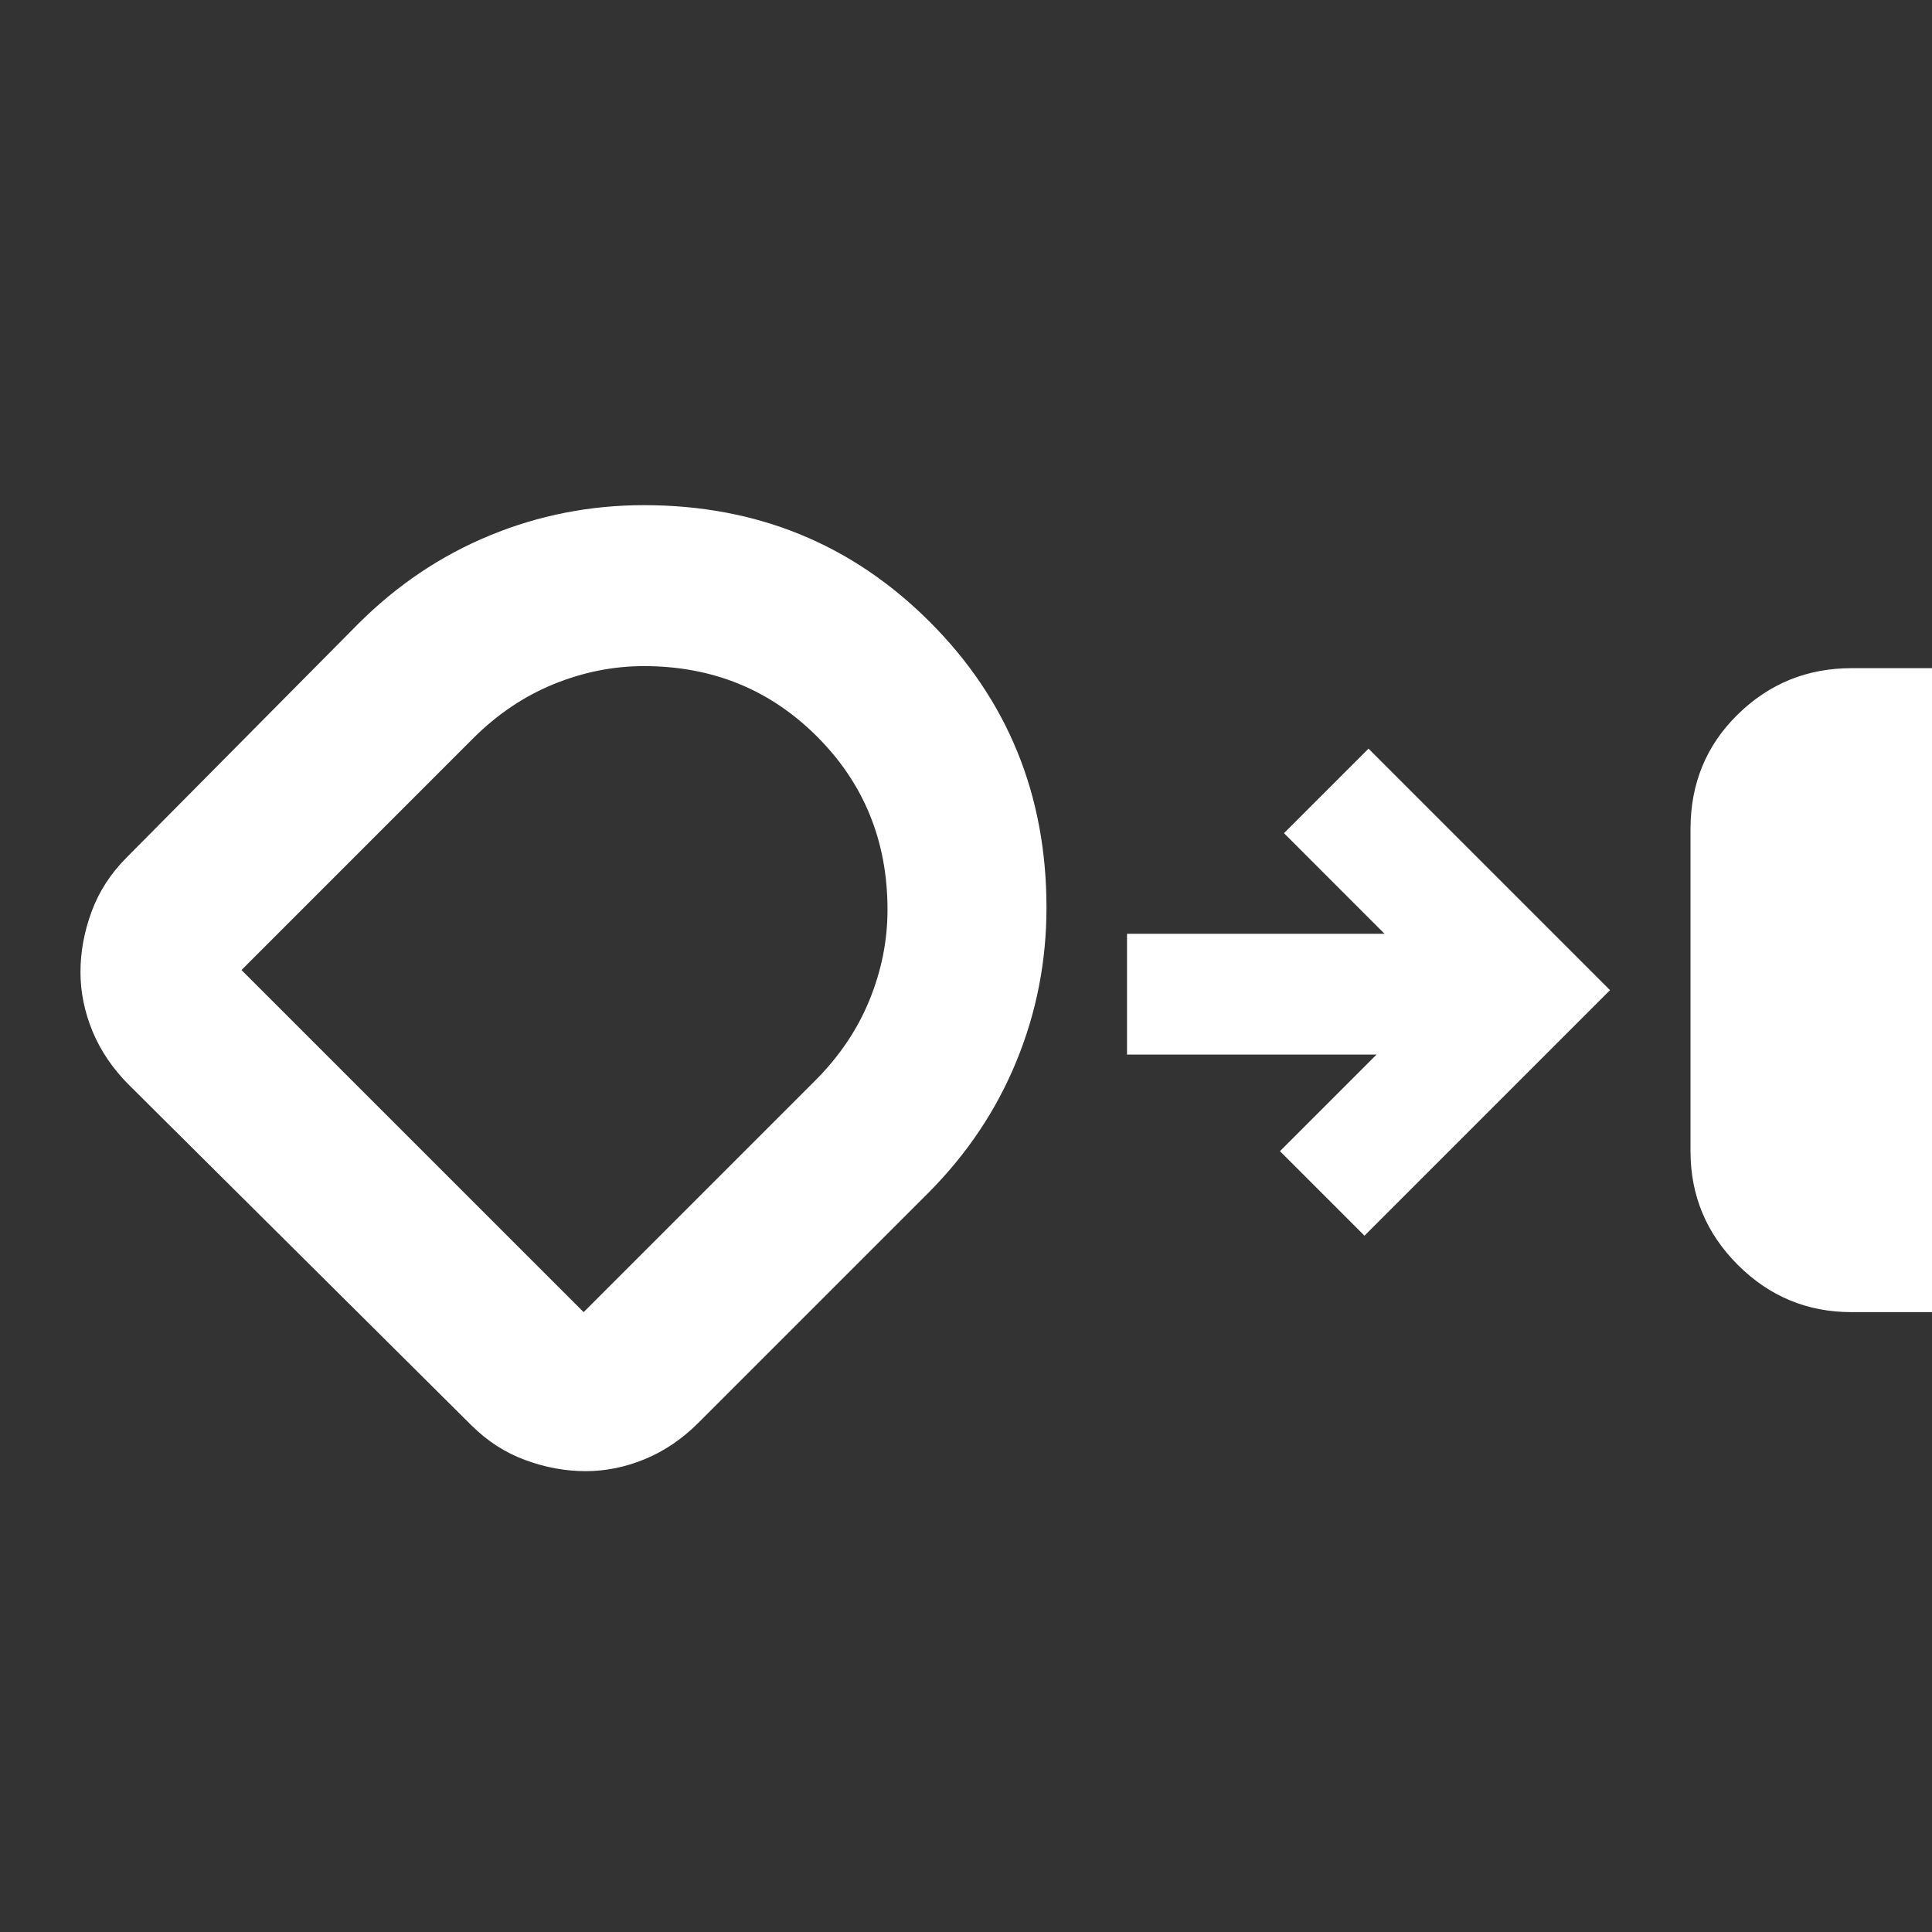 <?xml version="1.0" encoding="UTF-8"?> <svg xmlns="http://www.w3.org/2000/svg" width="32" height="32" viewBox="0 0 32 32" fill="none"><rect x="0" y="0" width="32" height="32" fill="#333333" stroke="none"/><g clip-path="url(#clip0_300_644)"><path d="M30.667 21.733C29.933 21.733 29.306 21.472 28.783 20.95C28.261 20.428 28 19.8 28 19.067V13.733C28 12.978 28.261 12.344 28.783 11.833C29.306 11.322 29.933 11.067 30.667 11.067H32V21.733H30.667ZM9.7 24.367C9.367 24.367 9.033 24.306 8.7 24.183C8.367 24.061 8.067 23.867 7.8 23.6L2.133 17.967C1.867 17.7 1.667 17.406 1.533 17.083C1.4 16.761 1.333 16.433 1.333 16.1C1.333 15.767 1.394 15.433 1.517 15.1C1.639 14.767 1.833 14.467 2.1 14.2L5.933 10.333C6.578 9.689 7.306 9.2 8.117 8.867C8.928 8.533 9.778 8.367 10.667 8.367C12.533 8.367 14.111 9.011 15.4 10.3C16.689 11.589 17.333 13.167 17.333 15.033C17.333 15.922 17.167 16.772 16.833 17.583C16.5 18.394 16.011 19.122 15.367 19.767L11.567 23.567C11.3 23.833 11.006 24.033 10.683 24.167C10.361 24.3 10.033 24.367 9.7 24.367ZM10.667 11.033C10.156 11.033 9.656 11.133 9.167 11.333C8.678 11.533 8.233 11.833 7.833 12.233L4 16.067L9.667 21.733L13.5 17.9C13.9 17.5 14.2 17.056 14.4 16.567C14.6 16.078 14.7 15.578 14.7 15.067C14.7 13.933 14.311 12.978 13.533 12.2C12.756 11.422 11.8 11.033 10.667 11.033ZM22.6 20.467L21.2 19.067L22.8 17.467H18.667V15.467H22.933L21.267 13.8L22.667 12.4L26.667 16.4L22.6 20.467Z" fill="white"></path></g><defs><clipPath id="clip0_300_644"><rect width="32" height="32" fill="white"></rect></clipPath></defs></svg> 